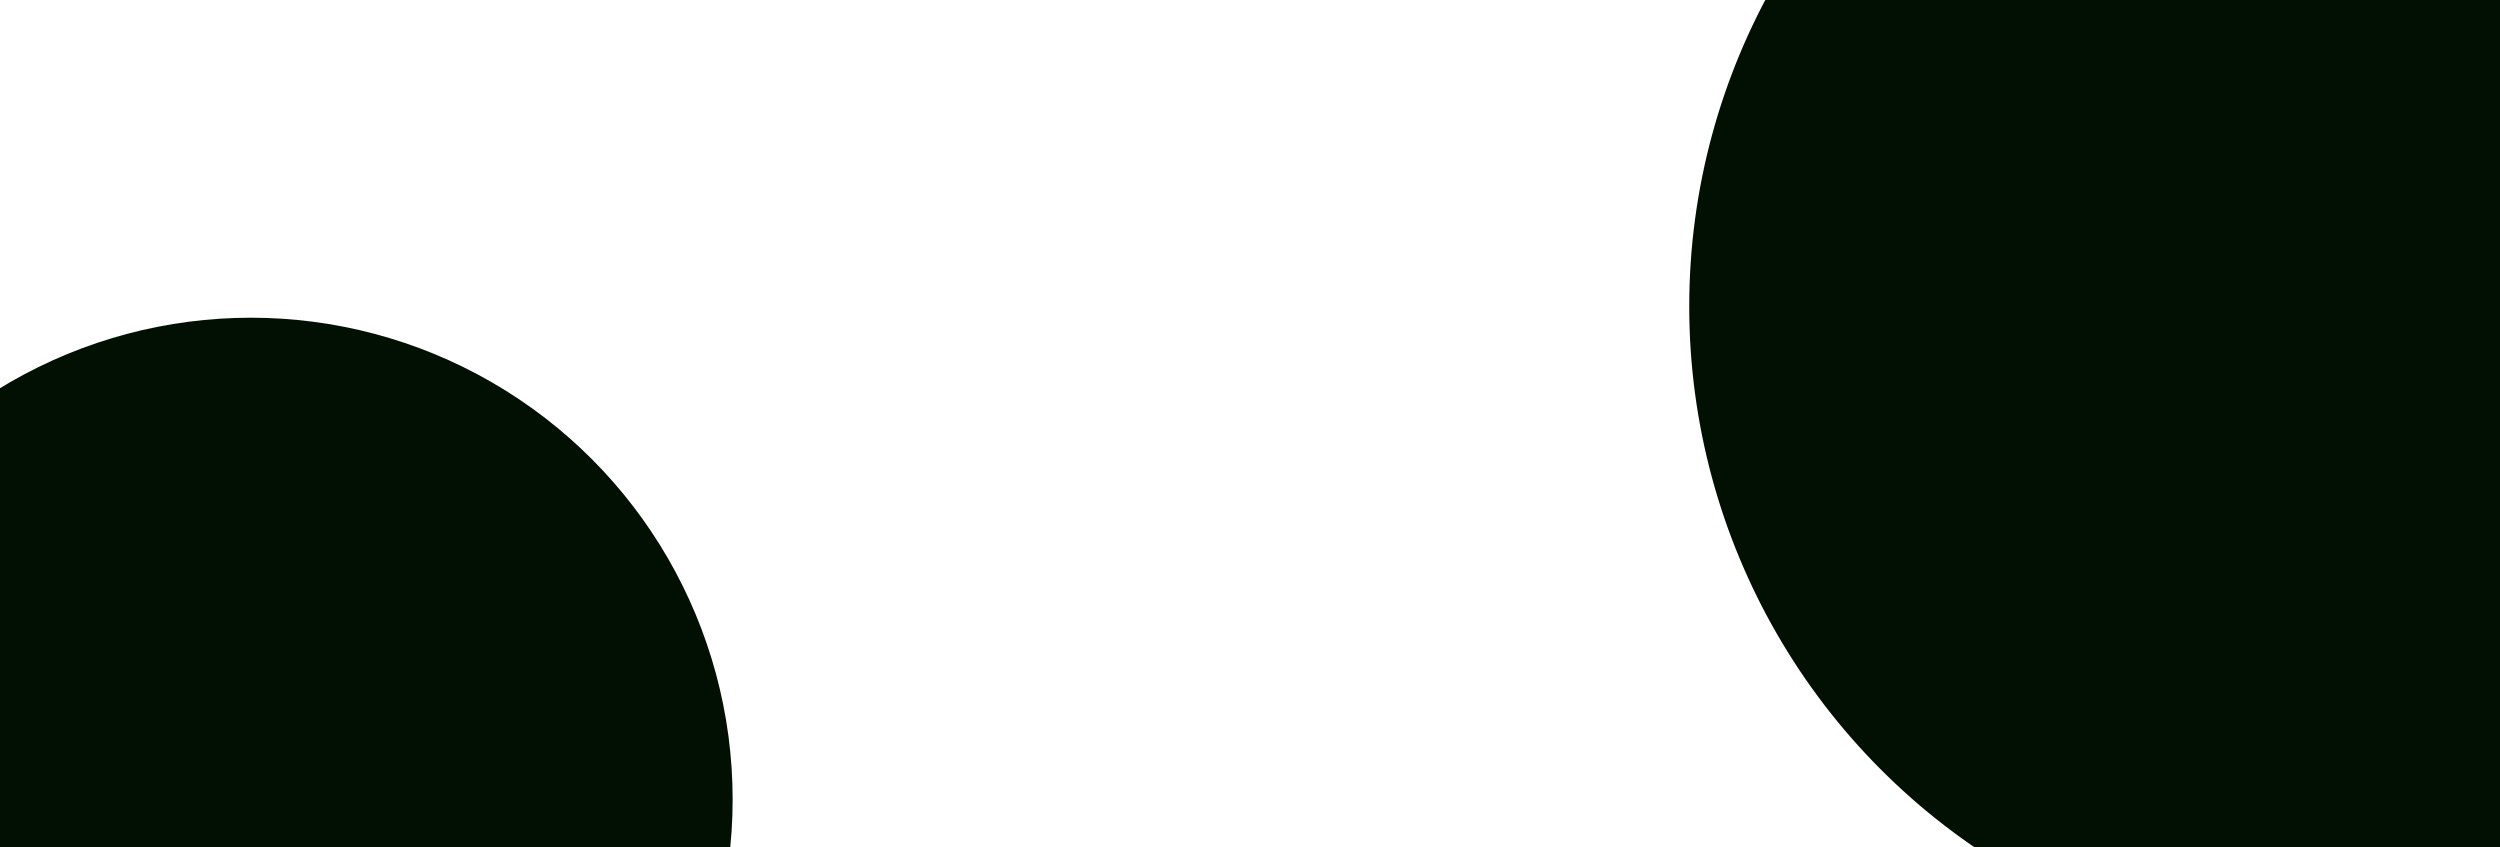 <svg xmlns="http://www.w3.org/2000/svg" width="1440" height="488" fill="none"><mask width="1440" height="488" x="0" y="0" maskUnits="userSpaceOnUse" style="mask-type:alpha"><path fill="#B9F595" d="M0 0h1440v488H0z"/></mask><g fill="#011003" mask="url(#a)"><circle cx="144.5" cy="460.5" r="277.5"/><circle cx="1350.5" cy="176.5" r="377.5"/></g></svg>